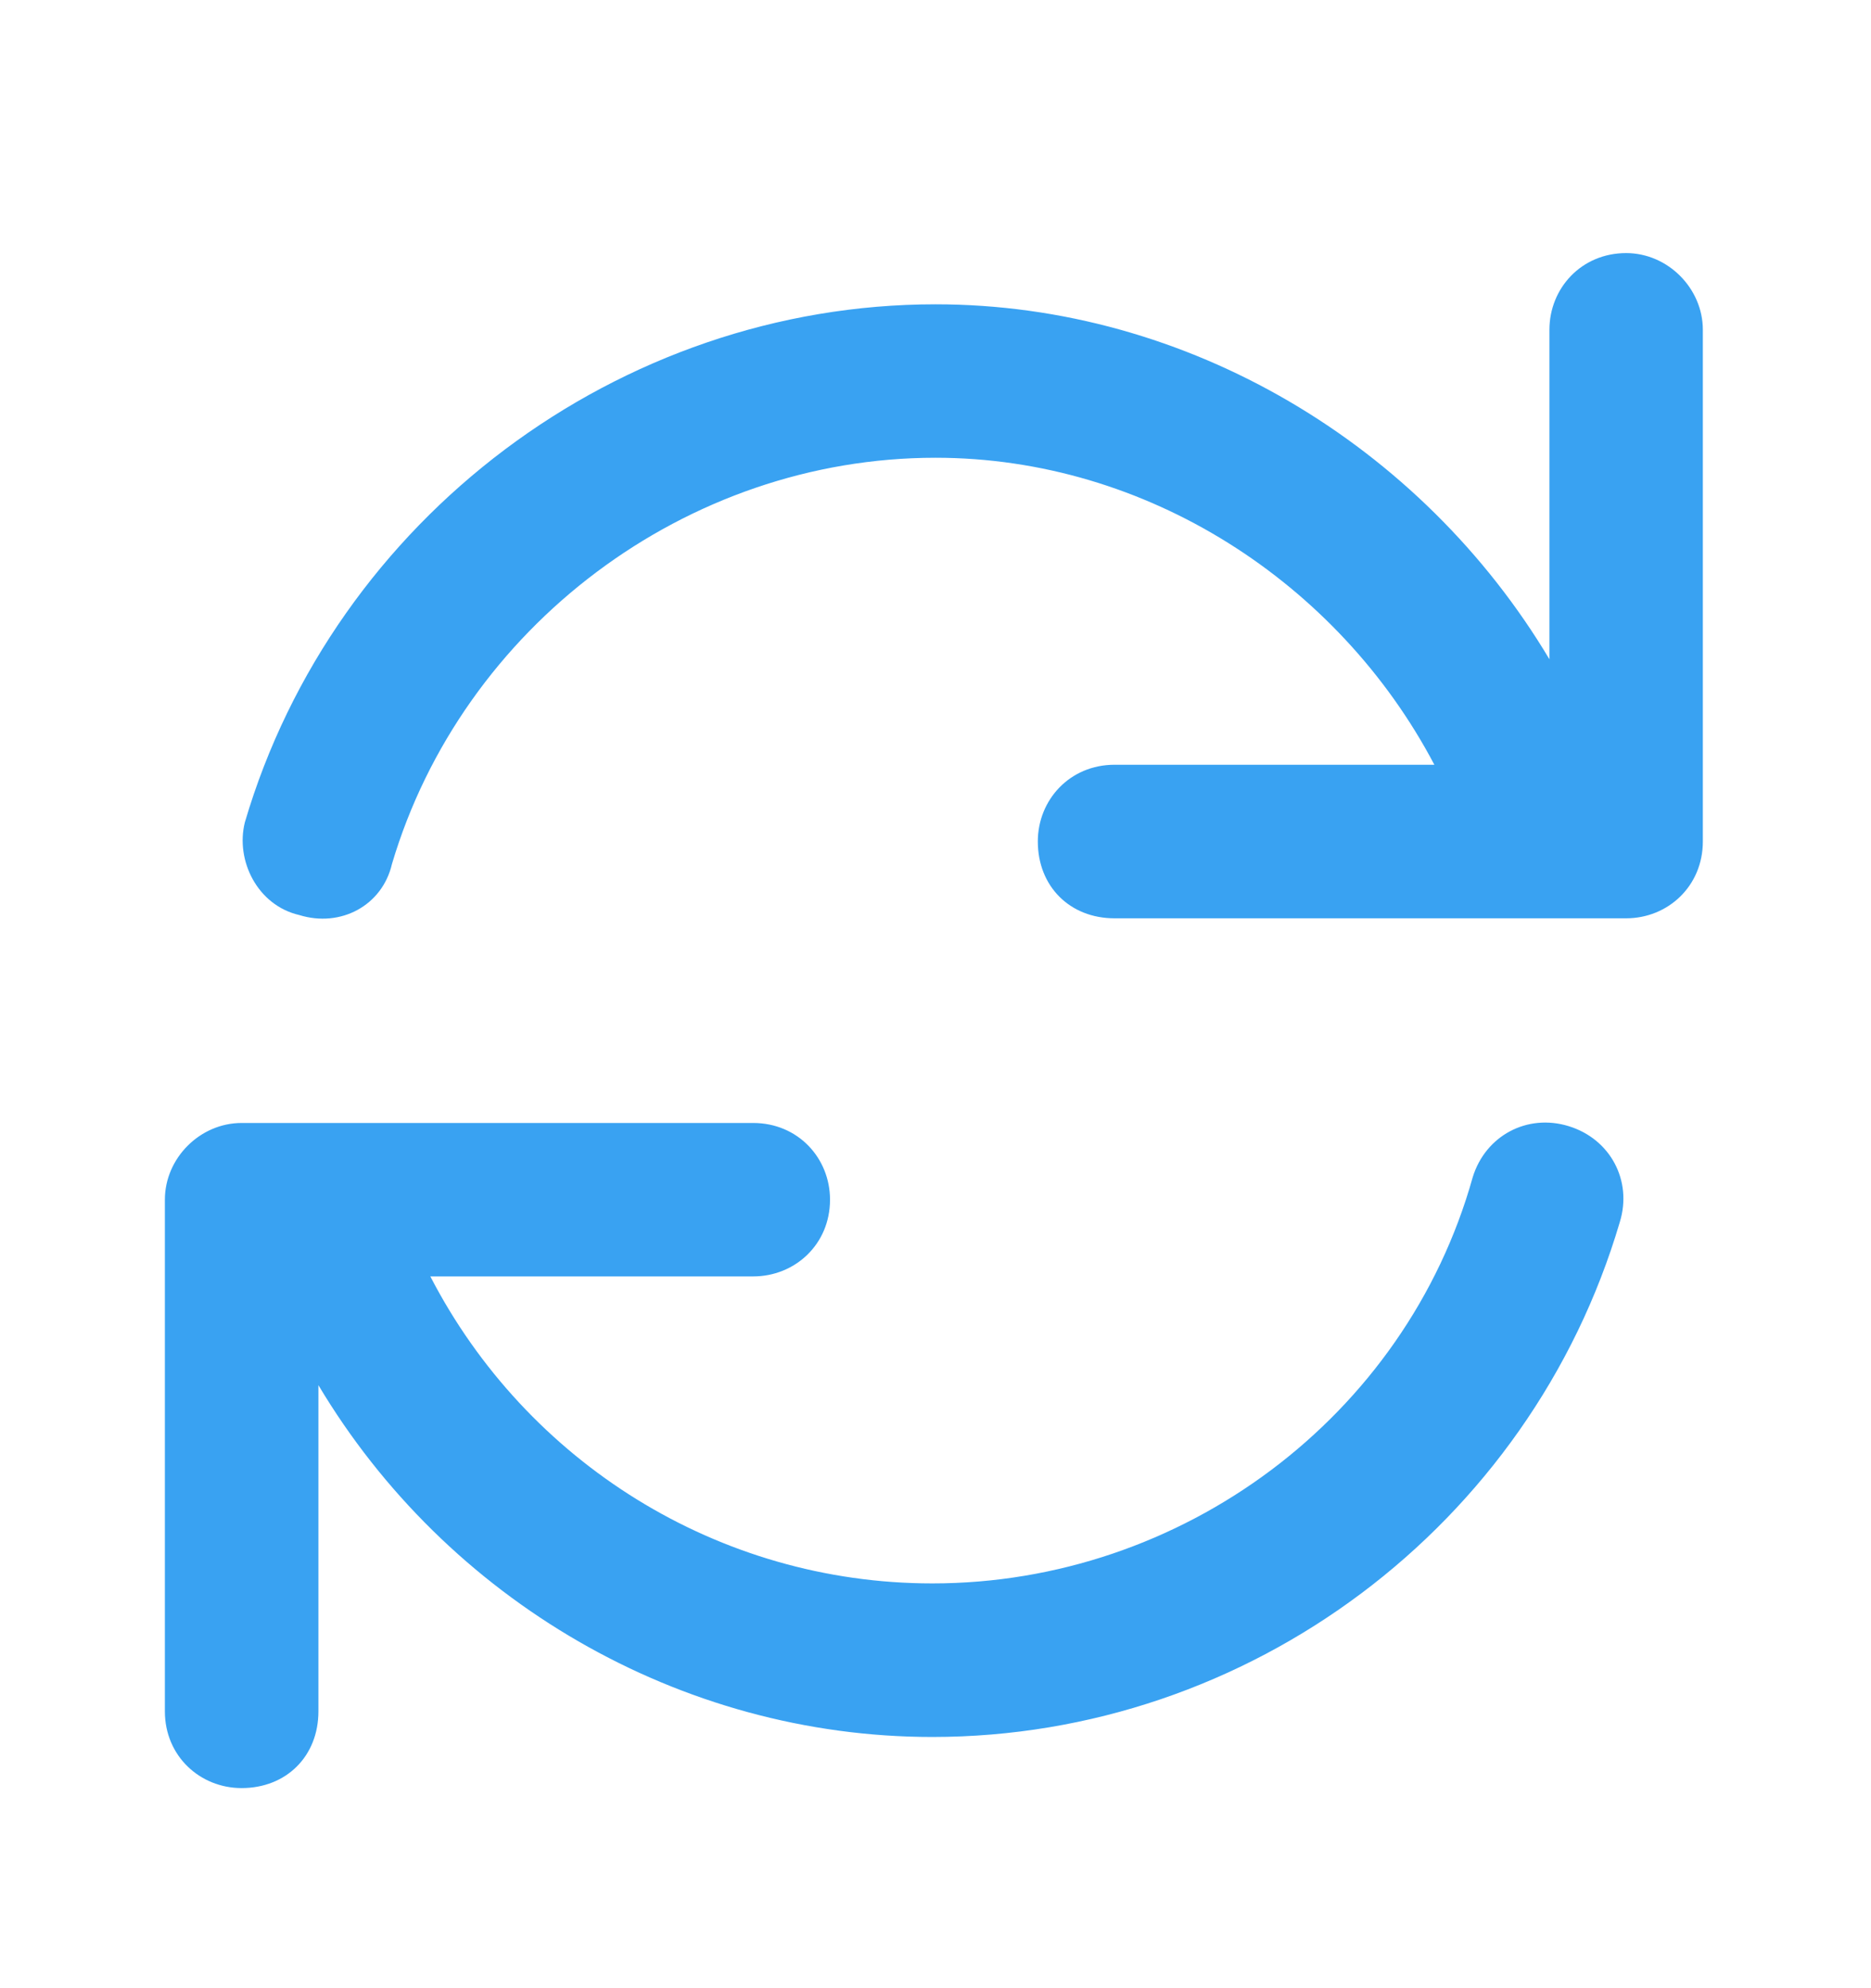 <?xml version="1.0" encoding="UTF-8"?>
<svg xmlns="http://www.w3.org/2000/svg" width="16" height="17" viewBox="0 0 16 17" fill="none">
  <path d="M13.414 9.629C13.77 9.738 13.961 10.094 13.852 10.449C13.086 13.047 10.68 14.852 7.973 14.852C5.812 14.852 3.816 13.676 2.723 11.844V14.633C2.723 15.016 2.449 15.289 2.066 15.289C1.711 15.289 1.41 15.016 1.41 14.633V10.258C1.41 9.902 1.711 9.602 2.066 9.602H6.441C6.824 9.602 7.098 9.902 7.098 10.258C7.098 10.641 6.797 10.914 6.441 10.914H3.68C4.5 12.5 6.141 13.539 7.973 13.539C10.105 13.539 12.02 12.117 12.594 10.066C12.703 9.711 13.059 9.52 13.414 9.629ZM13.906 2.164C14.262 2.164 14.562 2.465 14.562 2.82V7.195C14.562 7.578 14.262 7.852 13.906 7.852H9.531C9.148 7.852 8.875 7.578 8.875 7.195C8.875 6.84 9.148 6.539 9.531 6.539H12.266C11.445 4.98 9.805 3.914 8 3.914C5.867 3.914 3.953 5.363 3.352 7.387C3.27 7.742 2.914 7.934 2.559 7.824C2.203 7.742 2.012 7.359 2.094 7.031C2.859 4.434 5.293 2.602 8 2.602C10.16 2.602 12.156 3.805 13.25 5.637V2.82C13.25 2.465 13.523 2.164 13.906 2.164Z" fill="#39A2F2"></path>
</svg>
